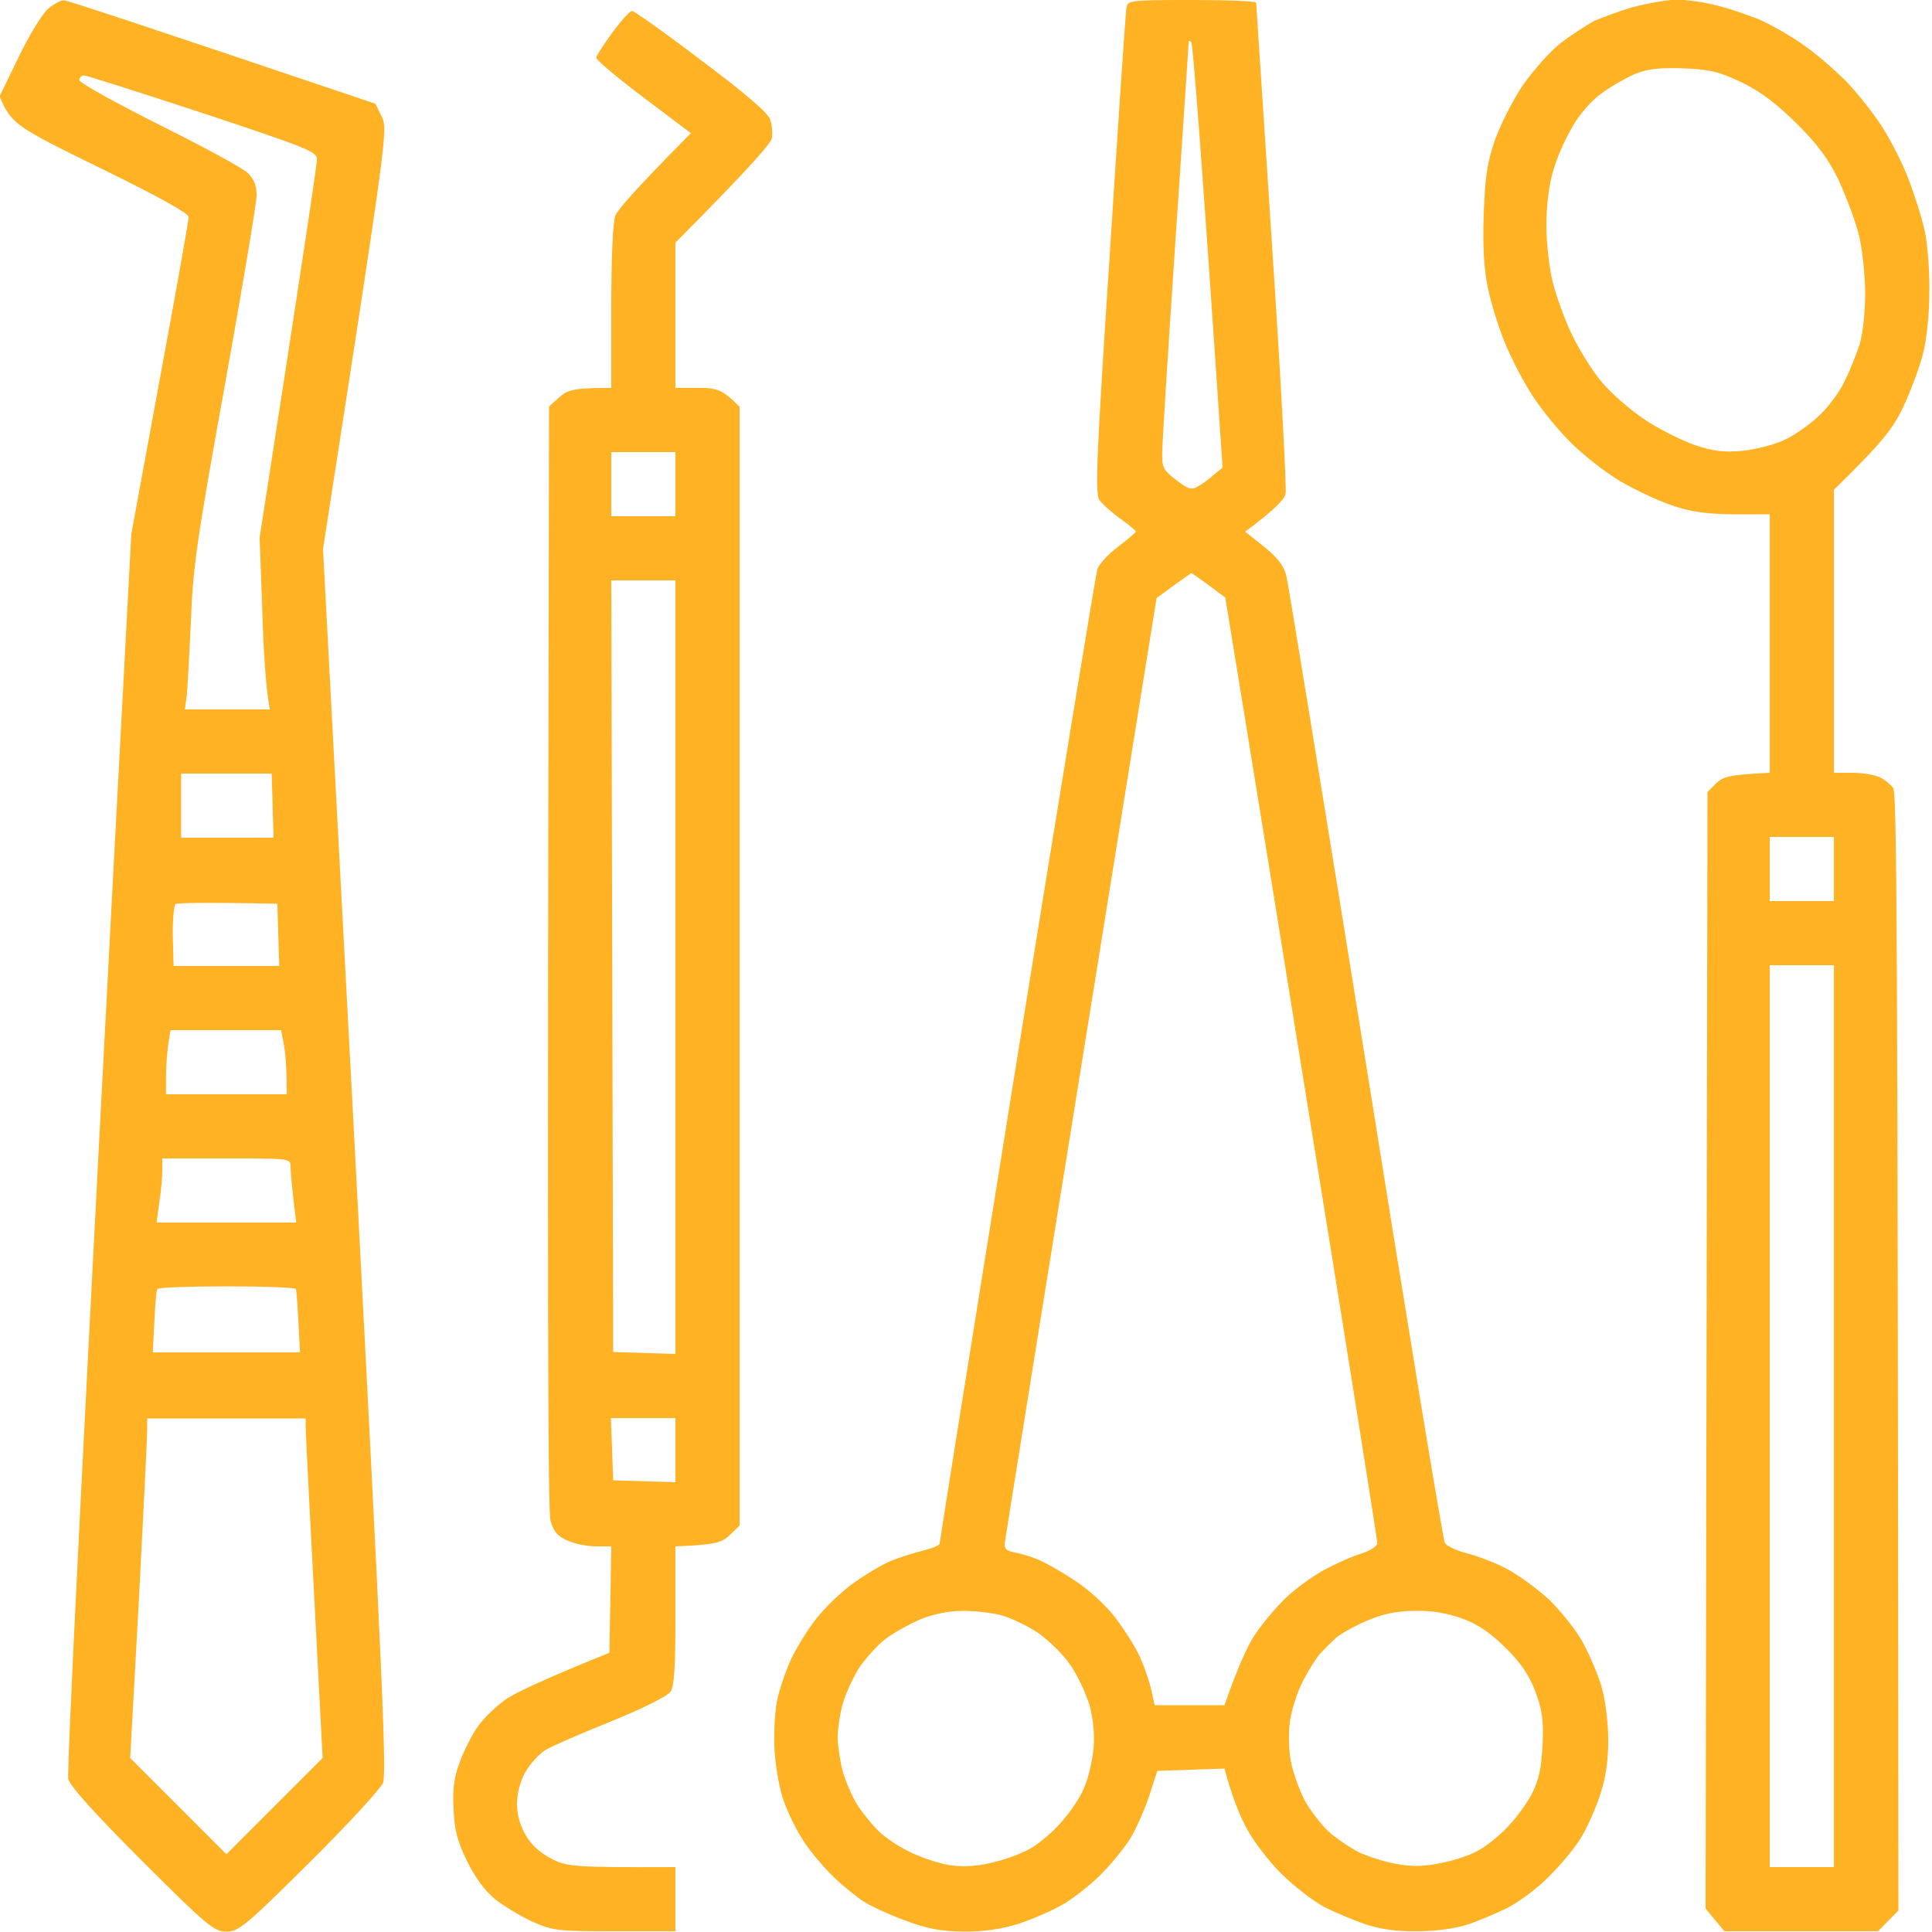 <svg width="94" height="94" viewBox="0 0 94 94" fill="none" xmlns="http://www.w3.org/2000/svg">
<path fill-rule="evenodd" clip-rule="evenodd" d="M3.121 0.018C3.268 0.018 6.738 1.157 18.268 5.049L18.58 5.691C18.873 6.316 18.837 6.591 15.716 26.713L17.294 56.455C18.58 81.02 18.818 86.289 18.635 86.748C18.506 87.042 16.891 88.804 15.036 90.64C11.952 93.706 11.603 93.982 11.016 93.982C10.428 93.982 10.079 93.706 6.921 90.549C4.608 88.235 3.433 86.932 3.323 86.564C3.25 86.252 3.855 73.382 6.389 25.979L7.784 18.396C8.555 14.247 9.18 10.704 9.18 10.557C9.18 10.373 7.637 9.529 4.865 8.17C0.771 6.169 0.532 6.022 -0.018 4.682L0.918 2.754C1.432 1.689 2.075 0.643 2.35 0.422C2.625 0.184 2.974 4.88292e-05 3.121 0.018ZM7.729 6.059C9.859 7.123 11.805 8.17 12.044 8.409C12.356 8.702 12.484 9.014 12.484 9.51C12.484 9.877 11.787 14.027 10.942 18.727C9.584 26.236 9.382 27.613 9.29 30.201C9.216 31.817 9.125 33.451 9.088 33.836L8.996 34.516H13.127C12.925 33.451 12.815 31.56 12.76 29.65L12.631 26.162C14.798 12.209 15.422 7.986 15.422 7.748C15.422 7.381 14.963 7.197 9.877 5.508C6.811 4.498 4.204 3.672 4.094 3.672C3.966 3.672 3.855 3.782 3.855 3.892C3.855 4.021 5.6 4.994 7.729 6.059ZM8.812 40.758H13.31L13.219 37.637H8.812V40.758ZM8.409 45.568L8.445 47H13.586L13.494 43.971C9.786 43.897 8.629 43.934 8.537 43.989C8.464 44.062 8.39 44.779 8.409 45.568ZM8.188 50.8C8.133 51.186 8.078 51.884 8.078 52.361V53.242H13.953C13.953 51.884 13.88 51.186 13.806 50.8L13.678 50.121H8.298L8.188 50.8ZM7.895 56.951C7.895 57.281 7.839 57.979 7.748 58.511L7.619 59.484H14.412C14.192 57.704 14.137 56.988 14.137 56.767C14.137 56.363 14.137 56.363 11.016 56.363H7.895V56.951ZM7.509 64.331L7.436 65.8H14.596C14.486 63.523 14.431 62.807 14.394 62.716C14.357 62.642 12.833 62.587 11.034 62.587C9.216 62.587 7.693 62.642 7.656 62.716C7.601 62.807 7.546 63.523 7.509 64.331ZM7.16 69.6C7.16 69.931 6.977 73.658 6.756 77.88L6.334 85.536L11.016 90.218L15.697 85.536C15.055 73.364 14.871 69.656 14.871 69.417V69.013H7.16V69.6ZM57.979 4.88292e-05C59.705 4.88292e-05 61.1 0.055 61.118 0.129C61.118 0.184 61.467 5.489 61.889 11.915C62.312 18.323 62.605 23.775 62.55 24.032C62.495 24.29 62.036 24.785 60.586 25.868L61.504 26.603C62.165 27.135 62.459 27.521 62.587 28.017C62.679 28.402 64.423 39.069 66.461 51.755C68.481 64.423 70.206 74.906 70.298 75.072C70.39 75.218 70.849 75.439 71.344 75.567C71.84 75.696 72.703 76.008 73.254 76.302C73.805 76.577 74.741 77.256 75.347 77.807C75.934 78.376 76.687 79.312 77.018 79.918C77.348 80.543 77.77 81.516 77.936 82.121C78.119 82.764 78.248 83.866 78.248 84.692C78.248 85.72 78.119 86.528 77.844 87.354C77.623 88.015 77.219 88.933 76.944 89.374C76.687 89.832 75.989 90.677 75.402 91.264C74.833 91.852 73.915 92.531 73.382 92.807C72.868 93.064 71.969 93.449 71.418 93.633C70.794 93.835 69.857 93.963 68.939 93.963C67.966 93.982 67.122 93.853 66.461 93.633C65.91 93.449 64.992 93.064 64.441 92.788C63.891 92.495 62.918 91.742 62.275 91.099C61.651 90.457 60.88 89.447 60.586 88.823C60.274 88.217 59.925 87.354 59.576 86.05L56.308 86.161L55.923 87.354C55.702 88.015 55.298 88.933 55.041 89.374C54.766 89.832 54.105 90.659 53.573 91.191C53.04 91.724 52.177 92.403 51.682 92.678C51.168 92.972 50.231 93.376 49.57 93.596C48.763 93.853 47.9 93.982 46.908 93.982C45.752 93.963 45.146 93.853 44.062 93.449C43.31 93.174 42.392 92.752 42.043 92.531C41.694 92.311 41.033 91.779 40.574 91.338C40.115 90.897 39.473 90.145 39.142 89.649C38.812 89.153 38.371 88.29 38.169 87.721C37.949 87.17 37.747 86.069 37.692 85.243C37.637 84.453 37.692 83.333 37.802 82.764C37.912 82.213 38.224 81.314 38.481 80.745C38.738 80.194 39.289 79.294 39.711 78.762C40.134 78.211 40.978 77.403 41.584 76.981C42.19 76.559 43.016 76.063 43.42 75.916C43.824 75.751 44.503 75.549 44.925 75.439C45.366 75.329 45.715 75.182 45.715 75.108C45.715 75.035 47.404 64.442 49.478 51.553C51.553 38.683 53.316 27.943 53.389 27.704C53.462 27.466 53.903 26.97 54.399 26.603C54.876 26.236 55.262 25.905 55.262 25.868C55.262 25.813 54.913 25.52 54.491 25.226C54.068 24.914 53.609 24.51 53.481 24.308C53.279 23.996 53.352 22.086 53.995 12.374C54.399 6.004 54.766 0.624 54.803 0.404C54.858 0.018 54.931 4.88292e-05 57.979 4.88292e-05ZM57.189 11.732C56.841 16.927 56.547 21.554 56.547 22.013C56.529 22.747 56.602 22.876 57.226 23.353C57.814 23.812 57.979 23.849 58.291 23.665C58.493 23.555 58.842 23.298 59.062 23.096L59.484 22.747C58.419 6.83 58.034 2.13 57.961 2.056C57.887 1.964 57.814 1.983 57.832 2.093C57.832 2.185 57.538 6.518 57.189 11.732ZM56.272 29.1C50.617 64.221 48.946 74.649 48.909 74.925C48.836 75.365 48.909 75.439 49.423 75.549C49.754 75.604 50.323 75.788 50.672 75.953C51.021 76.118 51.792 76.559 52.361 76.944C52.948 77.33 53.756 78.064 54.178 78.597C54.601 79.129 55.133 79.955 55.372 80.433C55.611 80.91 55.886 81.681 55.996 82.14L56.18 82.966H59.576C60.219 81.112 60.678 80.139 61.008 79.606C61.357 79.074 62.036 78.248 62.532 77.77C63.028 77.293 63.891 76.669 64.441 76.375C64.992 76.081 65.8 75.714 66.241 75.586C66.7 75.439 67.012 75.218 67.012 75.072C67.012 74.906 65.359 64.496 63.322 51.939C61.302 39.362 59.613 29.063 59.613 29.063C59.594 29.063 59.227 28.788 58.787 28.457C58.364 28.145 57.997 27.888 57.961 27.888C57.942 27.888 57.557 28.163 57.098 28.494L56.272 29.1ZM43.071 79.753C42.685 80.047 42.135 80.671 41.823 81.112C41.529 81.571 41.162 82.36 41.015 82.856C40.868 83.37 40.758 84.104 40.758 84.508C40.758 84.912 40.868 85.665 40.996 86.161C41.143 86.675 41.456 87.409 41.712 87.813C41.969 88.217 42.465 88.823 42.796 89.135C43.145 89.465 43.879 89.943 44.43 90.181C44.98 90.438 45.843 90.714 46.357 90.769C46.963 90.842 47.679 90.787 48.414 90.585C49.056 90.438 49.882 90.108 50.25 89.869C50.635 89.63 51.278 89.08 51.663 88.621C52.067 88.18 52.563 87.446 52.746 86.987C52.948 86.546 53.15 85.665 53.206 85.059C53.261 84.361 53.187 83.59 53.004 82.948C52.838 82.397 52.434 81.534 52.086 81.02C51.755 80.524 51.039 79.827 50.525 79.459C50.011 79.111 49.203 78.725 48.744 78.597C48.285 78.468 47.441 78.376 46.853 78.376C46.192 78.376 45.439 78.523 44.797 78.78C44.246 79.019 43.475 79.441 43.071 79.753ZM64.992 79.698C64.754 79.918 64.405 80.267 64.221 80.469C64.037 80.671 63.67 81.259 63.413 81.754C63.138 82.268 62.862 83.131 62.771 83.682C62.679 84.306 62.697 85.096 62.807 85.702C62.918 86.271 63.23 87.115 63.487 87.611C63.762 88.107 64.294 88.786 64.662 89.135C65.047 89.465 65.69 89.906 66.094 90.108C66.498 90.31 67.305 90.567 67.875 90.677C68.664 90.824 69.215 90.824 70.041 90.659C70.647 90.549 71.455 90.291 71.822 90.09C72.207 89.906 72.868 89.392 73.291 88.951C73.731 88.511 74.282 87.758 74.539 87.262C74.888 86.564 74.998 85.995 75.053 84.875C75.108 83.7 75.035 83.205 74.704 82.305C74.41 81.534 74.007 80.91 73.272 80.194C72.556 79.478 71.932 79.037 71.179 78.762C70.482 78.505 69.729 78.358 68.884 78.376C68.003 78.376 67.342 78.505 66.553 78.835C65.947 79.092 65.249 79.478 64.992 79.698ZM81.552 -0.018C82.048 -0.018 82.948 0.11 83.572 0.275C84.214 0.441 85.132 0.753 85.647 0.973C86.142 1.193 87.06 1.707 87.666 2.13C88.272 2.534 89.227 3.36 89.814 3.947C90.383 4.535 91.191 5.563 91.595 6.206C92.017 6.866 92.605 8.023 92.88 8.776C93.174 9.547 93.523 10.649 93.651 11.254C93.78 11.86 93.89 13.182 93.871 14.192C93.871 15.275 93.743 16.523 93.559 17.221C93.394 17.882 92.954 19.039 92.605 19.791C92.109 20.838 91.613 21.499 89.227 23.831V37.6H90.144C90.64 37.6 91.246 37.71 91.466 37.82C91.705 37.931 91.981 38.169 92.109 38.334C92.293 38.555 92.329 44.724 92.366 92.954L91.375 93.963H83.902L82.984 92.862L83.076 38.536L83.498 38.114C83.829 37.784 84.159 37.692 86.106 37.6V25.024H84.306C82.966 25.006 82.232 24.895 81.332 24.583C80.671 24.363 79.551 23.831 78.853 23.427C78.138 23.004 77.054 22.16 76.448 21.554C75.824 20.948 74.98 19.902 74.557 19.241C74.135 18.598 73.529 17.442 73.217 16.67C72.905 15.918 72.538 14.724 72.391 14.008C72.207 13.127 72.134 12.025 72.189 10.428C72.263 8.537 72.354 7.895 72.758 6.756C73.034 6.004 73.639 4.81 74.117 4.113C74.612 3.415 75.402 2.515 75.916 2.111C76.412 1.726 77.146 1.248 77.513 1.047C77.899 0.863 78.762 0.551 79.441 0.349C80.139 0.165 81.075 4.88292e-05 81.552 -0.018ZM77.954 4.516C77.44 4.884 76.871 5.526 76.504 6.169C76.155 6.756 75.732 7.711 75.567 8.317C75.365 8.996 75.237 10.024 75.237 10.979C75.237 11.842 75.384 13.09 75.549 13.733C75.714 14.394 76.118 15.514 76.448 16.211C76.779 16.927 77.421 17.956 77.862 18.506C78.321 19.075 79.257 19.902 79.973 20.379C80.671 20.856 81.773 21.407 82.434 21.646C83.352 21.958 83.884 22.013 84.728 21.939C85.334 21.884 86.216 21.664 86.693 21.462C87.189 21.26 87.96 20.728 88.419 20.305C88.896 19.883 89.484 19.112 89.722 18.598C89.979 18.102 90.31 17.276 90.475 16.762C90.64 16.23 90.75 15.165 90.75 14.192C90.732 13.255 90.603 12.025 90.42 11.346C90.255 10.704 89.814 9.547 89.465 8.776C88.969 7.748 88.456 7.05 87.409 6.004C86.399 5.012 85.647 4.443 84.728 4.002C83.645 3.488 83.205 3.378 81.883 3.323C80.708 3.286 80.139 3.36 79.551 3.598C79.129 3.782 78.413 4.186 77.954 4.516ZM86.106 43.842H89.227V40.721H86.106V43.842ZM86.106 90.842H89.227V46.963H86.106V90.842ZM30.752 0.532C30.844 0.532 32.368 1.597 34.093 2.919C36.186 4.48 37.343 5.471 37.471 5.802C37.563 6.077 37.6 6.518 37.545 6.756C37.471 7.013 36.388 8.262 32.863 11.805V18.873H33.965C34.901 18.873 35.14 18.947 35.984 19.791V74.227L35.507 74.686C35.121 75.053 34.809 75.163 32.863 75.237V78.597C32.863 81.093 32.808 82.03 32.625 82.305C32.478 82.525 31.266 83.131 29.724 83.755C28.273 84.343 26.823 84.967 26.529 85.151C26.217 85.353 25.795 85.812 25.575 86.197C25.318 86.638 25.171 87.207 25.152 87.721C25.152 88.254 25.299 88.823 25.575 89.282C25.832 89.741 26.272 90.145 26.805 90.42C27.557 90.824 27.851 90.861 32.863 90.842V93.963H29.926C27.172 93.963 26.915 93.945 25.923 93.504C25.354 93.247 24.528 92.752 24.087 92.403C23.573 91.981 23.114 91.338 22.71 90.53C22.252 89.575 22.105 89.006 22.068 88.015C22.013 87.042 22.086 86.473 22.38 85.702C22.582 85.151 22.986 84.361 23.28 83.957C23.573 83.554 24.179 82.984 24.62 82.672C25.061 82.379 26.364 81.736 29.65 80.414L29.742 75.237H29.008C28.604 75.237 27.98 75.127 27.631 74.961C27.135 74.759 26.951 74.539 26.786 74.007C26.658 73.529 26.621 64.754 26.713 19.773L27.209 19.332C27.613 18.965 27.925 18.873 29.742 18.873V14.926C29.742 12.54 29.816 10.795 29.944 10.483C30.054 10.208 30.917 9.198 33.616 6.481L31.303 4.737C30.036 3.782 29.008 2.919 29.008 2.809C29.008 2.717 29.375 2.166 29.797 1.579C30.22 1.01 30.642 0.532 30.752 0.532ZM29.742 25.116H32.863V21.995H29.742V25.116ZM29.834 65.782L32.863 65.874V28.237H29.742L29.834 65.782ZM29.834 72.024L32.863 72.116V68.995H29.724L29.834 72.024Z" fill="#FFB224"/>
</svg>
